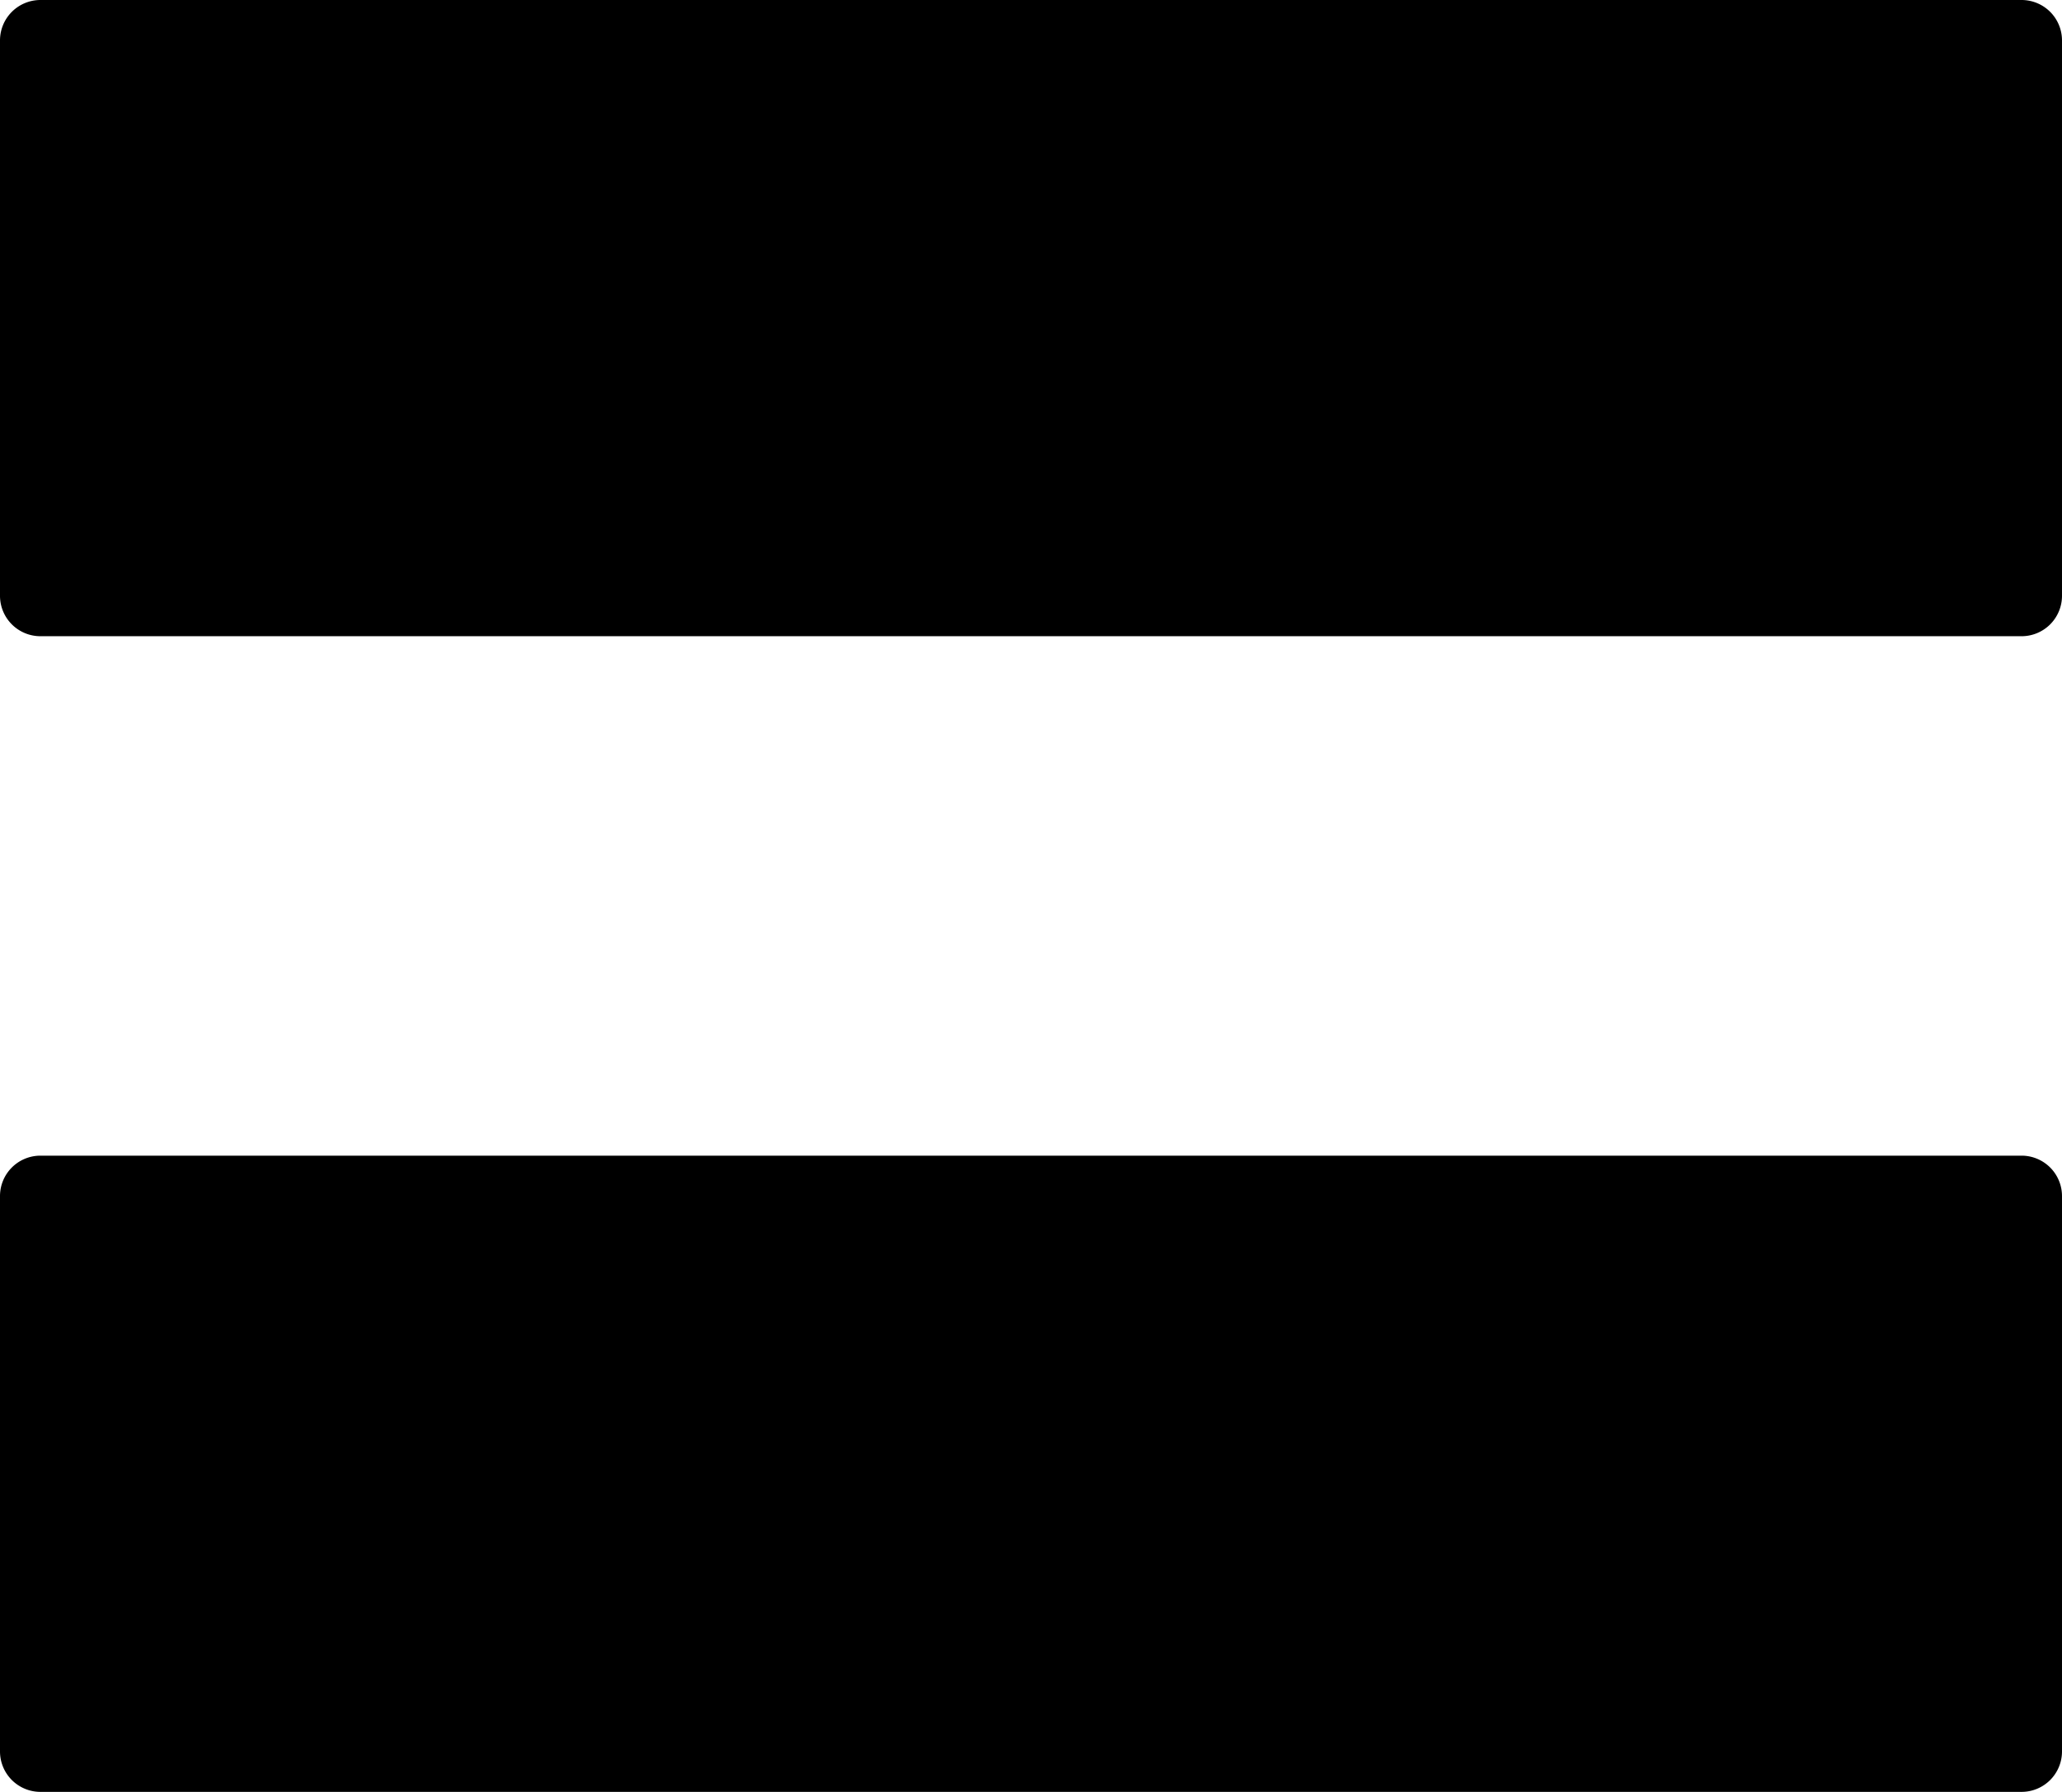 <svg id="Layer_1" data-name="Layer 1" xmlns="http://www.w3.org/2000/svg" viewBox="0 0 122.88 106.8"><defs><style>.cls-1{fill-rule:evenodd;}</style></defs><title>equal-sign</title><path class="cls-1" d="M2.4,0H120.48a2.41,2.41,0,0,1,2.4,2.4V35.52a2.41,2.41,0,0,1-2.4,2.4H2.4A2.41,2.41,0,0,1,0,35.52V2.4A2.41,2.41,0,0,1,2.4,0Zm0,68.88H120.48a2.41,2.41,0,0,1,2.4,2.4V104.4a2.41,2.41,0,0,1-2.4,2.4H2.4A2.41,2.41,0,0,1,0,104.4V71.28a2.41,2.41,0,0,1,2.4-2.4Z"/></svg>